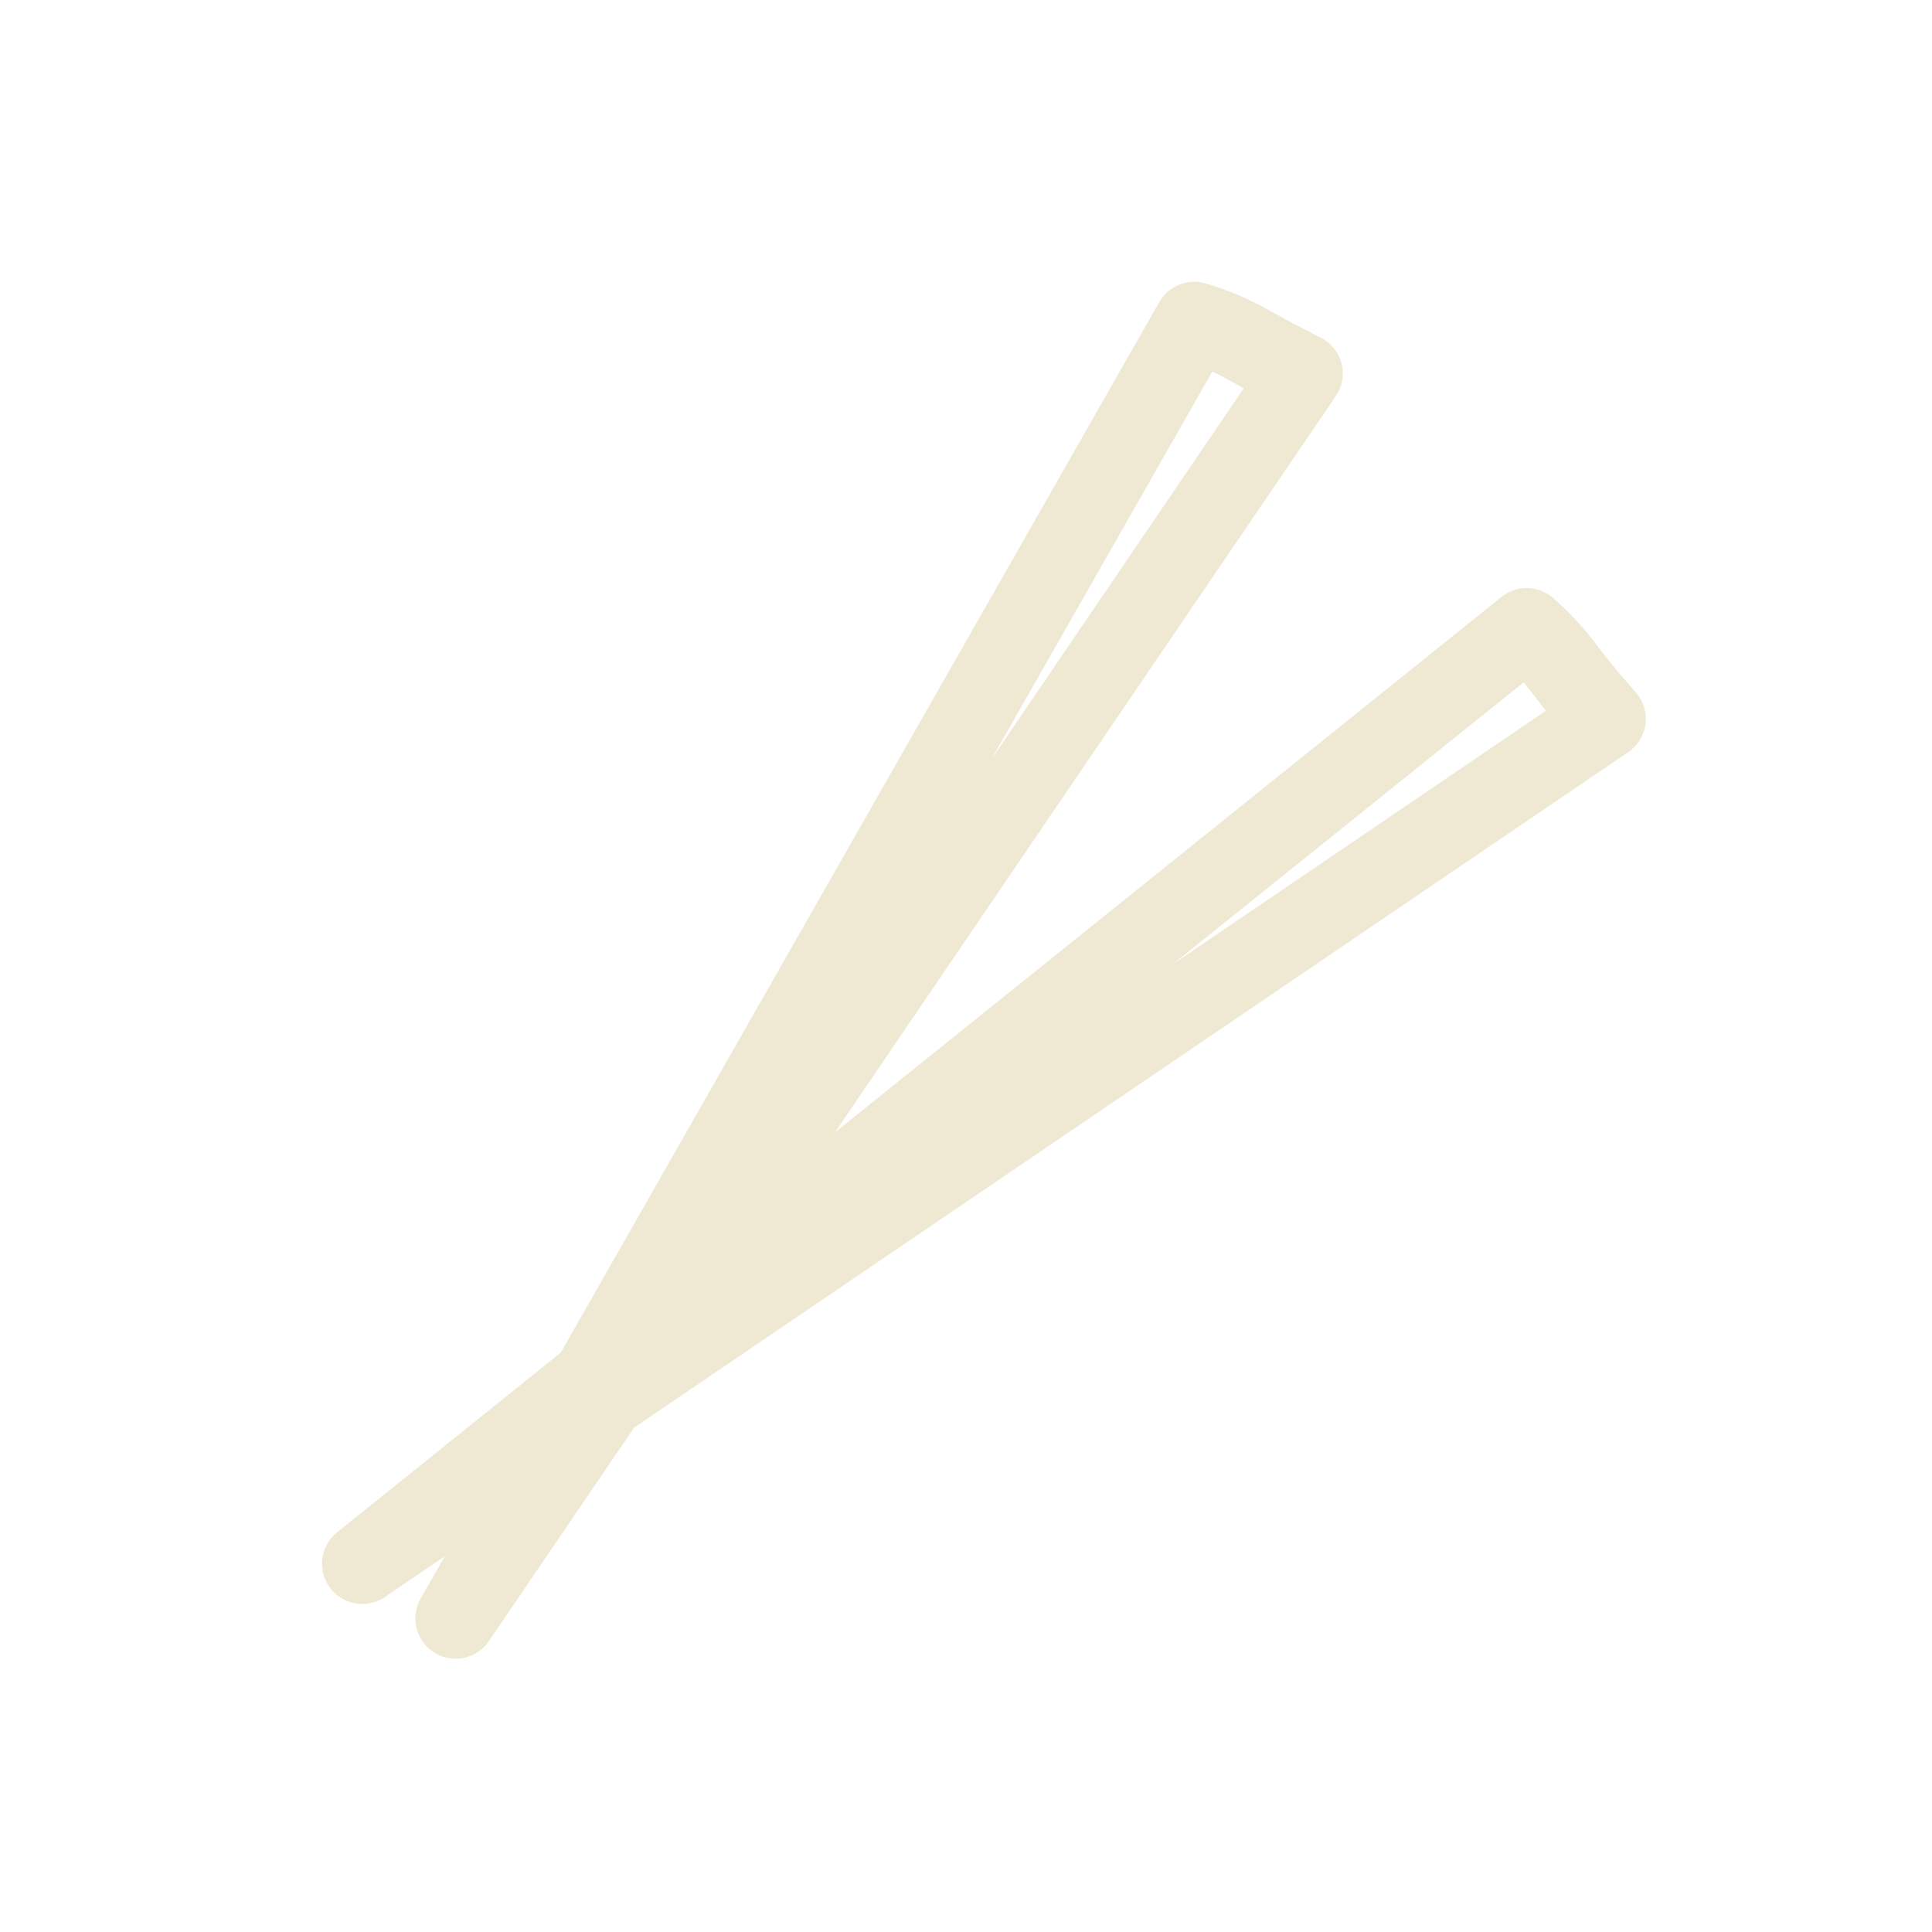 <svg width="48" height="48" viewBox="0 0 48 48" fill="none" xmlns="http://www.w3.org/2000/svg">
<path d="M31 8.56C31.72 8.96 32.36 9.28 32.36 9.28L11.32 40.21L29.67 8C30.133 8.136 30.579 8.324 31 8.56V8.56Z" stroke="#EFE9D4" stroke-width="2" stroke-linejoin="round"/>
<path d="M38.89 16.65C39.37 17.29 39.89 17.86 39.89 17.86L9 38.85L37.93 15.61C38.285 15.922 38.607 16.271 38.89 16.65V16.65Z" stroke="#EFE9D4" stroke-width="2" stroke-linejoin="round"/>
</svg>
